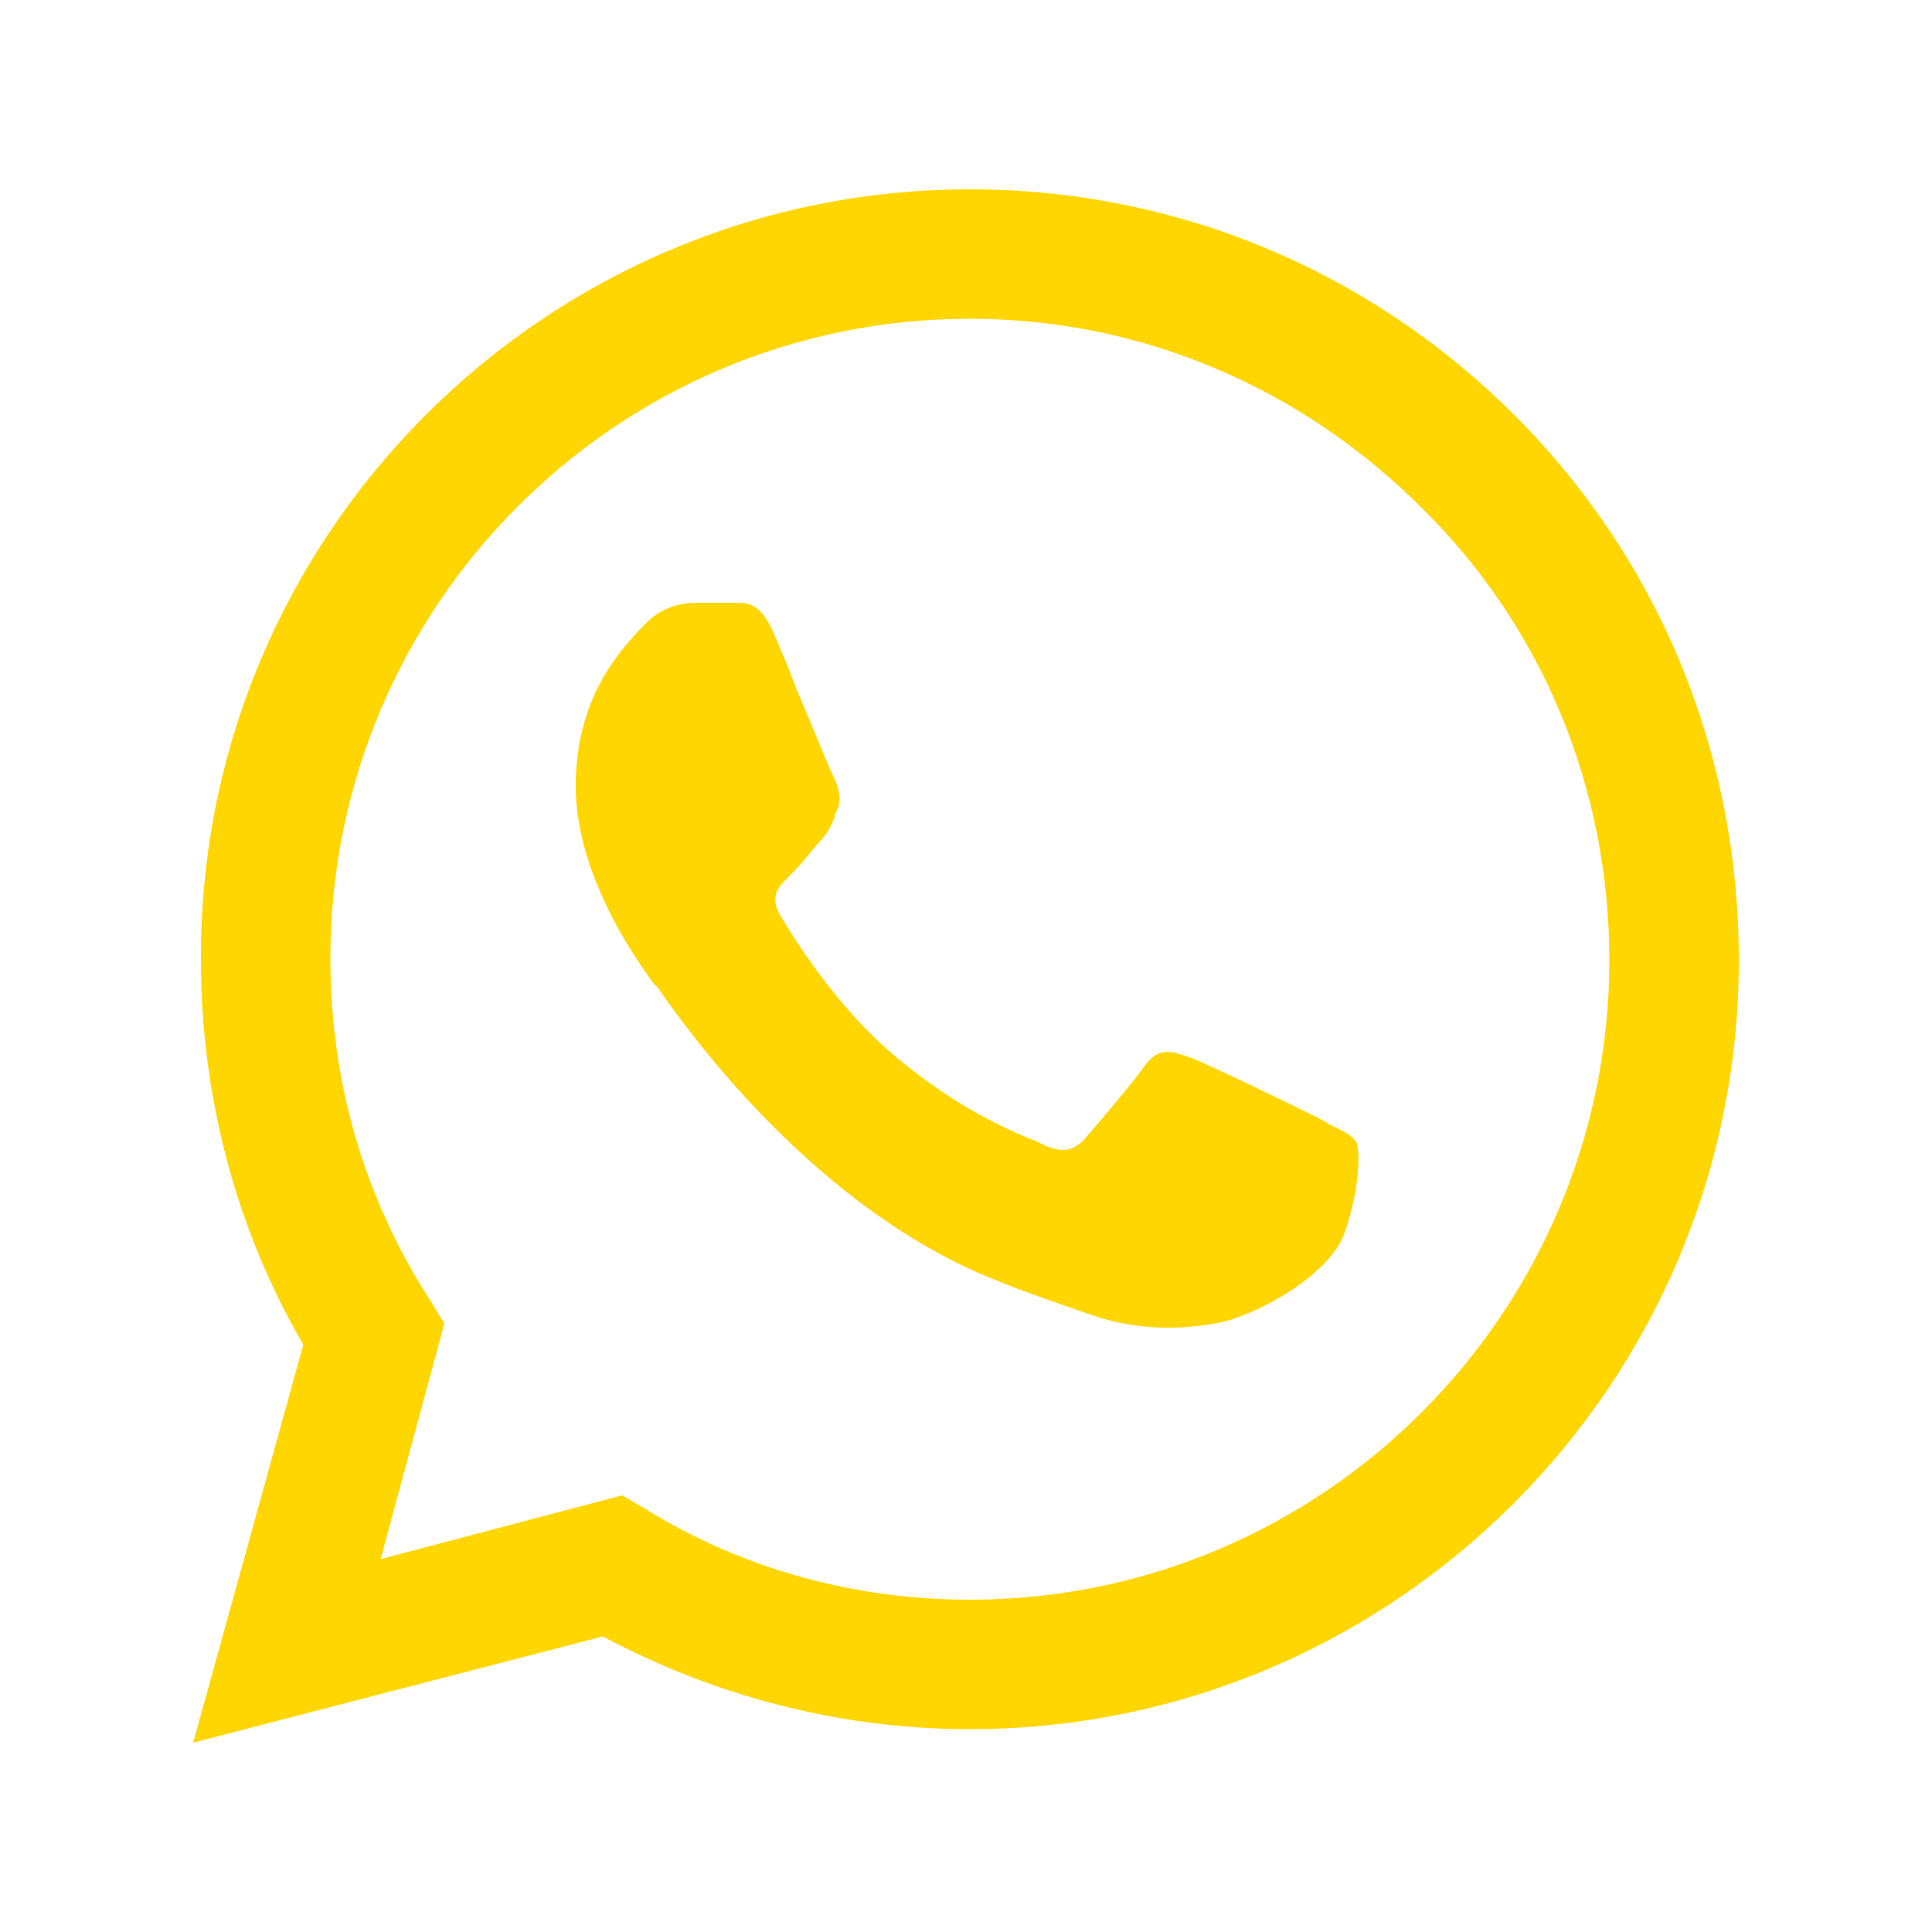 <?xml version="1.0" encoding="UTF-8"?> <!-- Generator: Adobe Illustrator 26.5.0, SVG Export Plug-In . SVG Version: 6.00 Build 0) --> <svg xmlns="http://www.w3.org/2000/svg" xmlns:xlink="http://www.w3.org/1999/xlink" id="Слой_1" x="0px" y="0px" viewBox="0 0 100 100" style="enable-background:new 0 0 100 100;" xml:space="preserve"> <style type="text/css"> .st0{fill-rule:evenodd;clip-rule:evenodd;fill:#FFD600;} </style> <path class="st0" d="M50.2,9.8c10.7,0,20.7,4.2,28.2,11.7C85.9,29,90,39,90,49.7c0,22-17.9,39.8-39.8,39.8h0c-6.7,0-13.2-1.7-19-4.8 L10,90.2l5.7-20.6c-3.5-6-5.3-12.9-5.3-19.9C10.3,27.7,28.2,9.8,50.2,9.8z M50.2,82.8L50.2,82.8c18.3,0,33.1-14.9,33.1-33.1 c0-8.8-3.4-17.2-9.7-23.4C67.3,20,59,16.5,50.2,16.5c-18.3,0-33.1,14.9-33.1,33.1c0,6.3,1.7,12.3,5.1,17.6l0.8,1.3l-3.3,12.2 l12.5-3.3l1.2,0.7C38.4,81.2,44.2,82.8,50.2,82.8z M61.5,54.7c0.9,0.3,5.8,2.7,6.8,3.2c0.2,0.1,0.4,0.2,0.5,0.3 c0.7,0.3,1.2,0.6,1.4,0.9c0.2,0.4,0.2,2.4-0.6,4.7c-0.8,2.3-4.8,4.4-6.7,4.7c-1.7,0.3-3.9,0.4-6.3-0.4c-1.4-0.5-3.3-1.1-5.7-2.1 c-9.3-4-15.6-13.1-16.8-14.8c-0.1-0.1-0.1-0.2-0.2-0.2l0,0c-0.5-0.7-4.1-5.4-4.1-10.3c0-4.6,2.3-7,3.3-8.1c0.1-0.1,0.1-0.1,0.2-0.2 c0.9-1,2-1.2,2.7-1.2s1.3,0,1.9,0c0.1,0,0.1,0,0.2,0c0.6,0,1.3,0,2,1.7c0.3,0.7,0.7,1.6,1.1,2.7c0.9,2.1,1.8,4.4,2,4.7 c0.2,0.5,0.4,1.1,0.1,1.7c-0.1,0.1-0.1,0.2-0.1,0.3c-0.2,0.5-0.4,0.9-0.9,1.4c-0.2,0.2-0.3,0.4-0.5,0.6c-0.3,0.4-0.7,0.8-1,1.1 c-0.5,0.5-1,1-0.4,2c0.6,1,2.6,4.3,5.5,6.9c3.2,2.8,5.9,4,7.3,4.6c0.3,0.1,0.5,0.2,0.7,0.3c1,0.5,1.6,0.4,2.2-0.2 c0.6-0.7,2.5-2.9,3.2-3.9C60,54.2,60.6,54.4,61.5,54.7z"></path> </svg> 